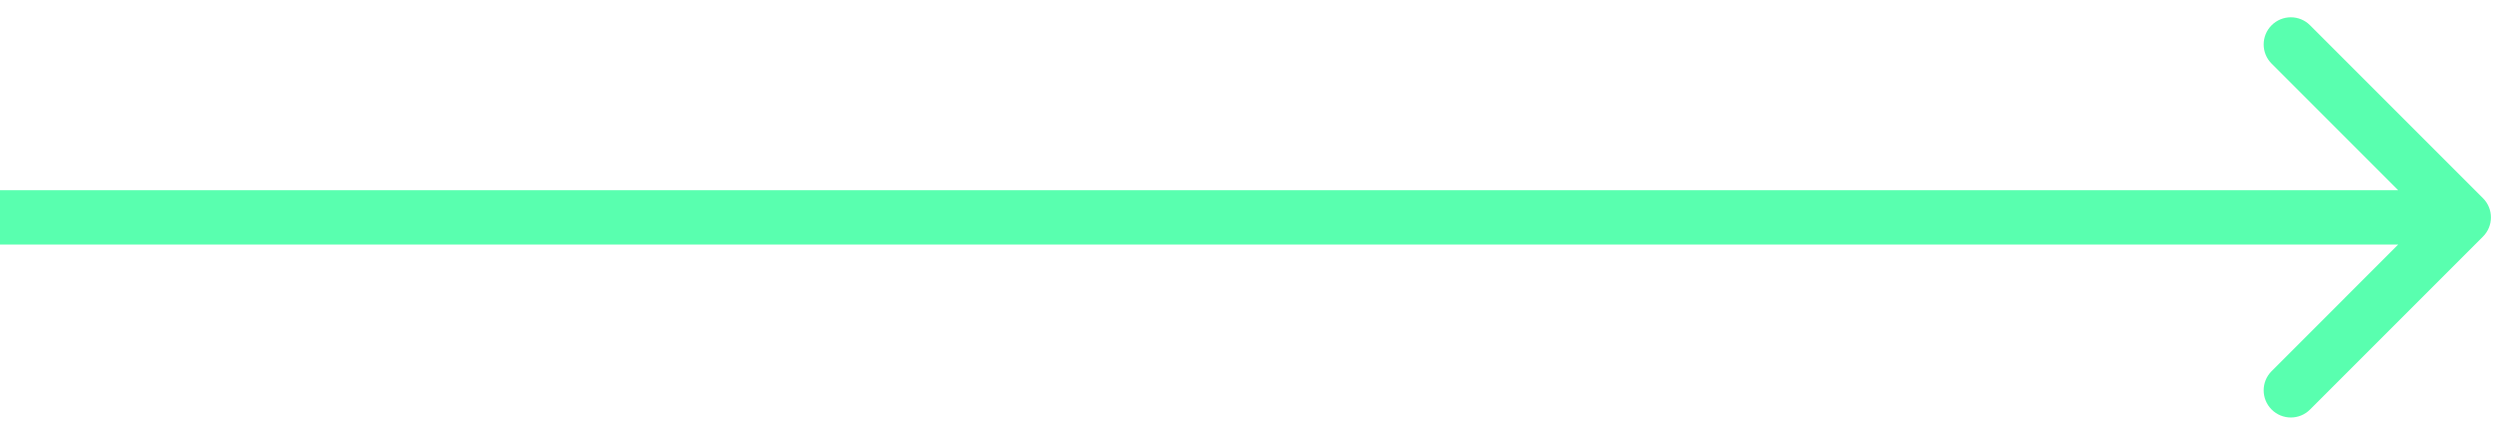 <svg width="69" height="12" viewBox="0 0 69 12" fill="none" xmlns="http://www.w3.org/2000/svg">
<path d="M68.53 6.53C68.823 6.237 68.823 5.763 68.53 5.47L63.757 0.697C63.465 0.404 62.99 0.404 62.697 0.697C62.404 0.99 62.404 1.464 62.697 1.757L66.939 6L62.697 10.243C62.404 10.536 62.404 11.01 62.697 11.303C62.99 11.596 63.465 11.596 63.757 11.303L68.53 6.53ZM6.55671e-08 6.75L68 6.75L68 5.25L-6.55671e-08 5.25L6.55671e-08 6.75Z" fill="#59FFAF"/>
</svg>
